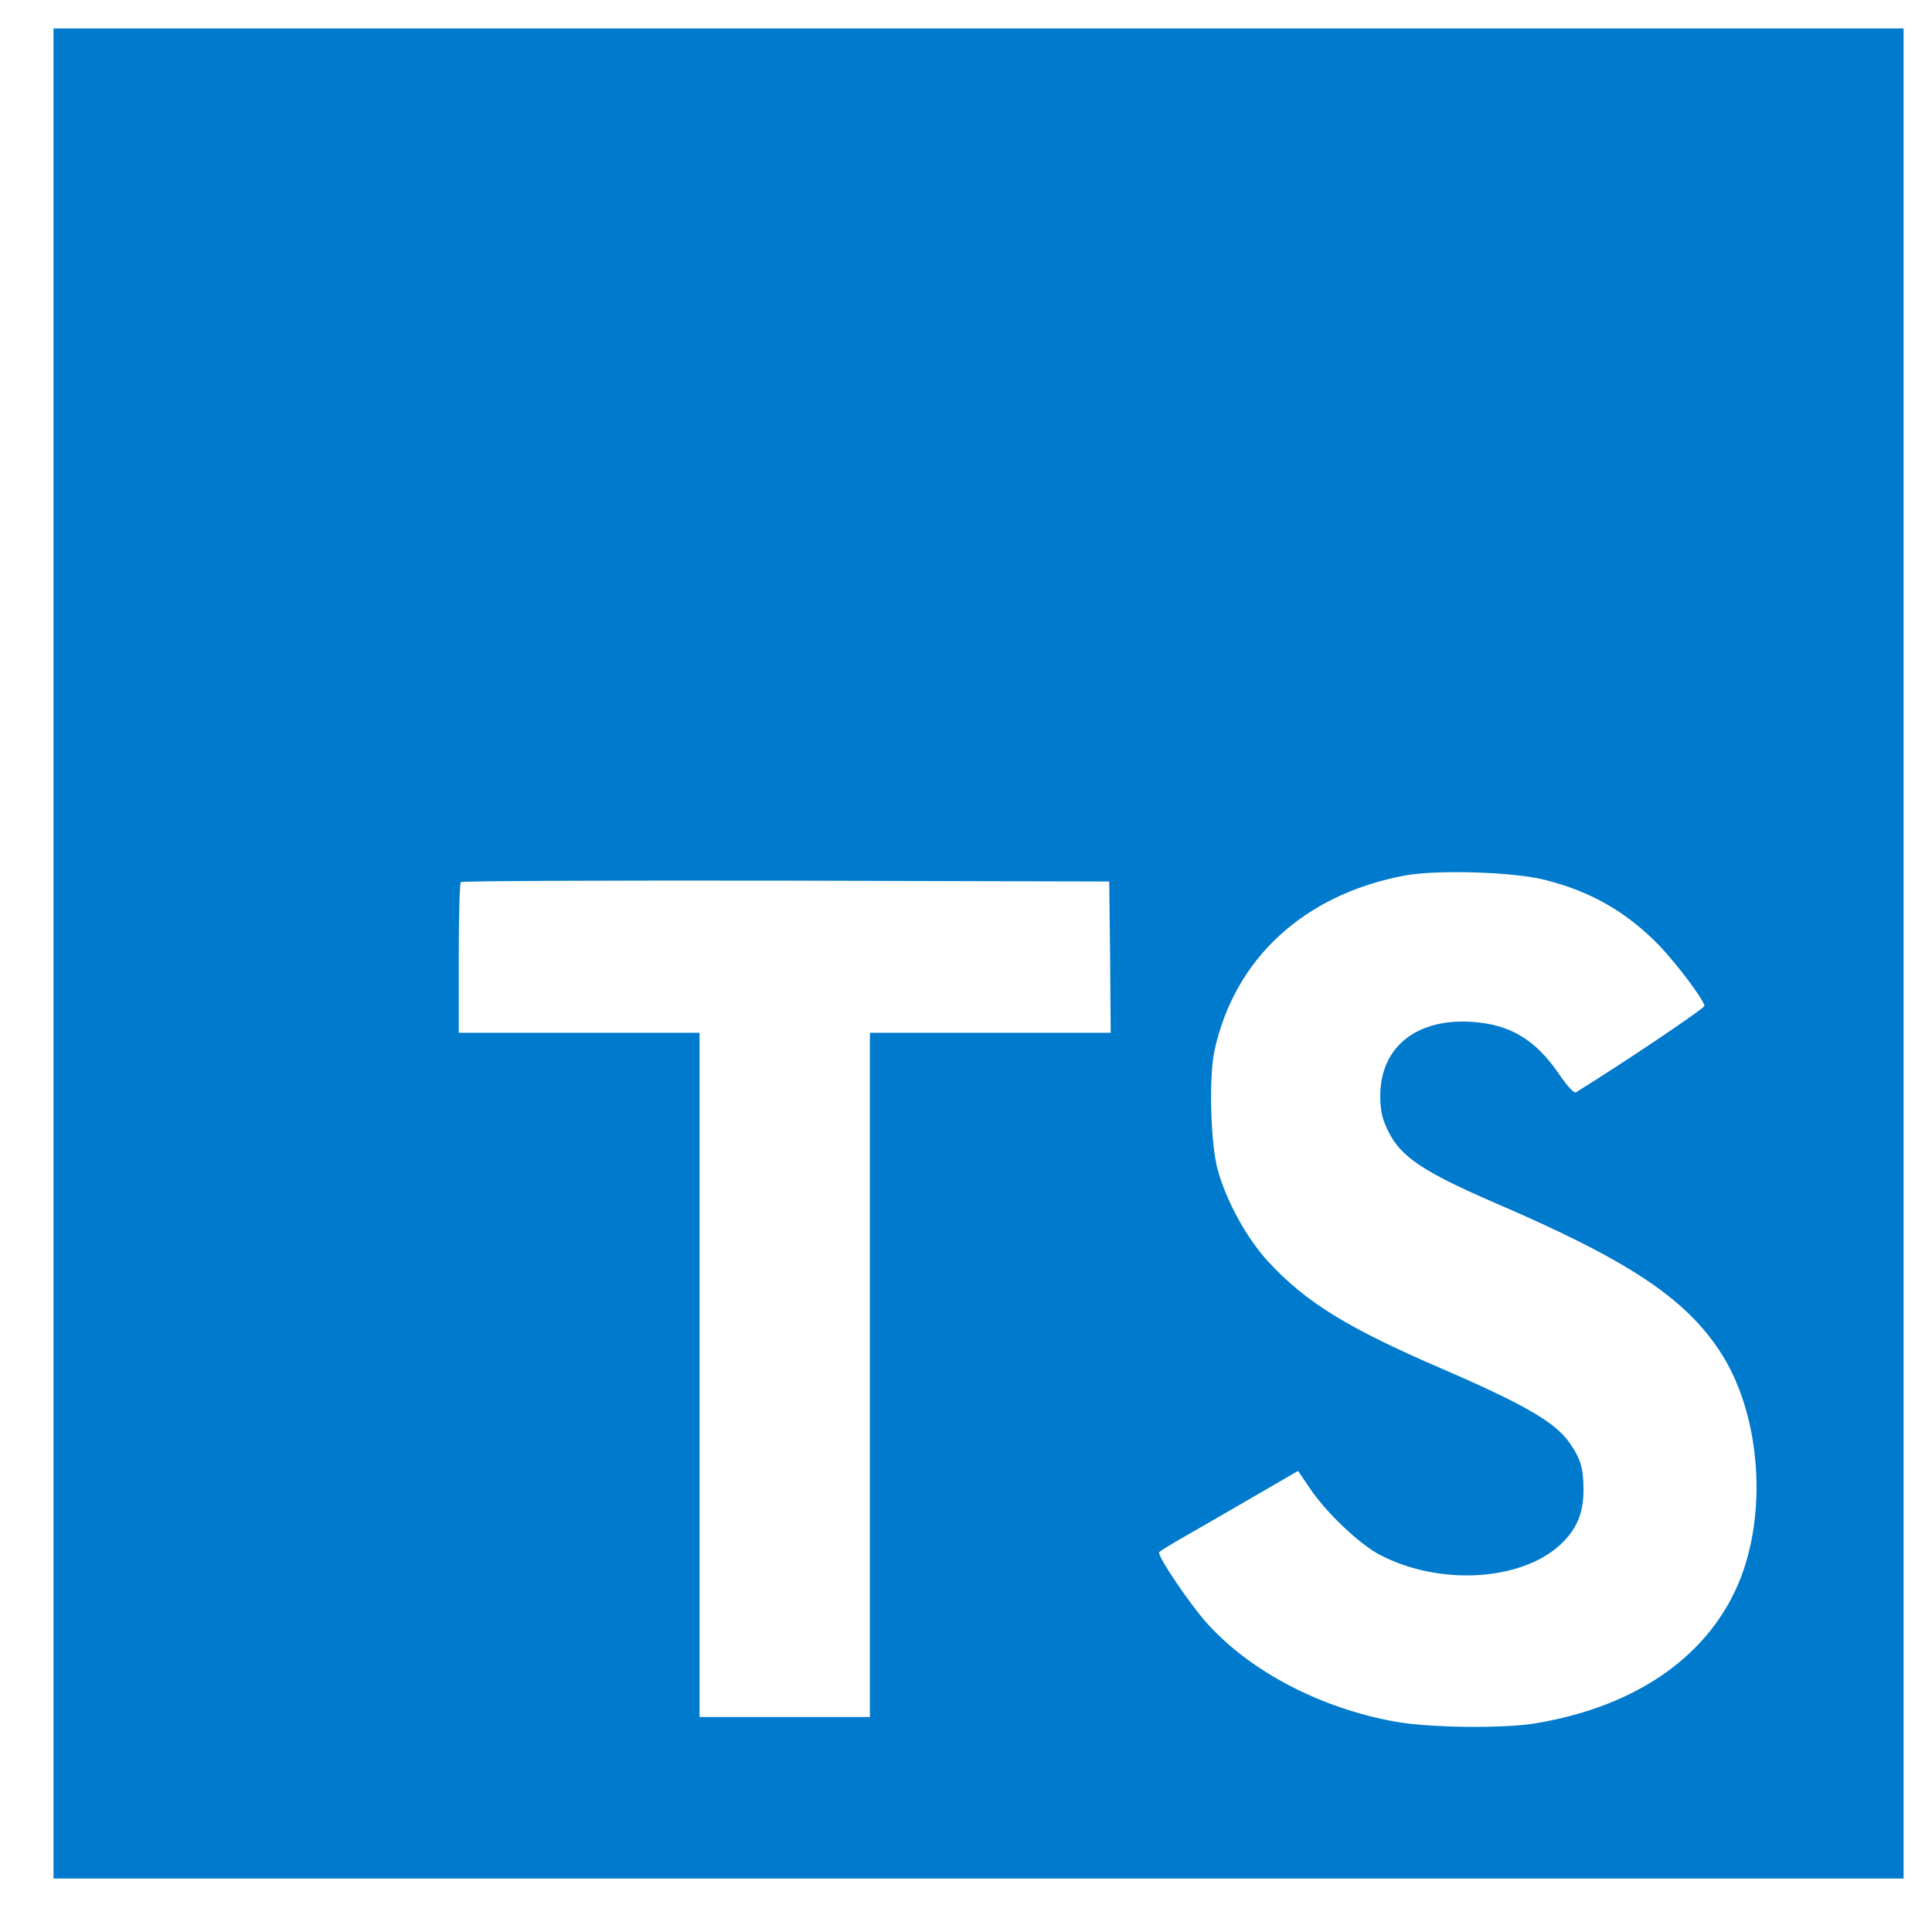 <?xml version="1.0" encoding="UTF-8" standalone="no"?>
<!-- Created with Inkscape (http://www.inkscape.org/) -->

<svg
   xmlns:dc="http://purl.org/dc/elements/1.1/"
   xmlns:cc="http://creativecommons.org/ns#"
   xmlns:rdf="http://www.w3.org/1999/02/22-rdf-syntax-ns#"
   xmlns:svg="http://www.w3.org/2000/svg"
   xmlns="http://www.w3.org/2000/svg"
   xmlns:sodipodi="http://sodipodi.sourceforge.net/DTD/sodipodi-0.dtd"
   xmlns:inkscape="http://www.inkscape.org/namespaces/inkscape"
   viewBox="0 0 125 125"
   id="svg1968"
   sodipodi:version="0.32"
   inkscape:version="0.92.4 (unknown)"
   version="1.0"
   sodipodi:docname="ts-icon.svg"
   width="125"
   height="125">
  <defs
     id="defs1970" />
  <sodipodi:namedview
     id="base"
     pagecolor="#ffffff"
     bordercolor="#666666"
     borderopacity="1.0"
     inkscape:pageopacity="0.0"
     inkscape:pageshadow="2"
     inkscape:zoom="2.5217434"
     inkscape:cx="107.18784"
     inkscape:cy="-21.041884"
     inkscape:document-units="px"
     inkscape:current-layer="Ebene_x0020_1"
     width="68.51mm"
     height="129.89mm"
     units="mm"
     inkscape:window-width="1920"
     inkscape:window-height="1052"
     inkscape:window-x="0"
     inkscape:window-y="28"
     showgrid="false"
     inkscape:window-maximized="1" />
  <g
     inkscape:label="Ebene 1"
     inkscape:groupmode="layer"
     id="layer1"
     transform="translate(3824.556,447.654)">
    <g
       id="Ebene_x0020_1"
       transform="translate(-3826.724,-785.879)">
      <g
         id="_198302696">
        <g
           id="g1502"
           transform="matrix(0.019,0,0,-0.019,5.63,459.764)"
           style="fill:#007acc;stroke:none">
          <path
             id="path1500"
             d="M 0,3150 V 0 H 3150 6300 V 3150 6300 H 3150 0 Z m 5077,251 c 160,-40 282,-111 394,-227 58,-62 144,-175 151,-202 2,-8 -272,-192 -438,-295 -6,-4 -30,22 -57,62 -81,118 -166,169 -296,178 -191,13 -314,-87 -313,-254 0,-49 7,-78 27,-118 42,-87 120,-139 365,-245 451,-194 644,-322 764,-504 134,-203 164,-527 73,-768 -100,-262 -348,-440 -697,-499 -108,-19 -364,-16 -480,5 -253,45 -493,170 -641,334 -58,64 -171,231 -164,243 3,4 29,20 58,37 28,16 134,77 234,135 l 181,105 38,-56 c 53,-81 169,-192 239,-229 201,-106 477,-91 613,31 58,53 82,108 82,189 0,73 -9,105 -47,160 -49,70 -149,129 -433,252 -325,140 -465,227 -593,365 -74,80 -144,208 -173,315 -24,89 -30,312 -11,402 67,314 304,533 646,598 111,21 369,13 478,-14 z m -1479,-263 2,-258 H 3190 2780 V 1715 550 h -290 -290 v 1165 1165 h -410 -410 v 253 c 0,140 3,257 7,260 3,4 502,6 1107,5 l 1101,-3 z"
             inkscape:connector-curvature="0" />
        </g>
      </g>
    </g>
  </g>
</svg>
